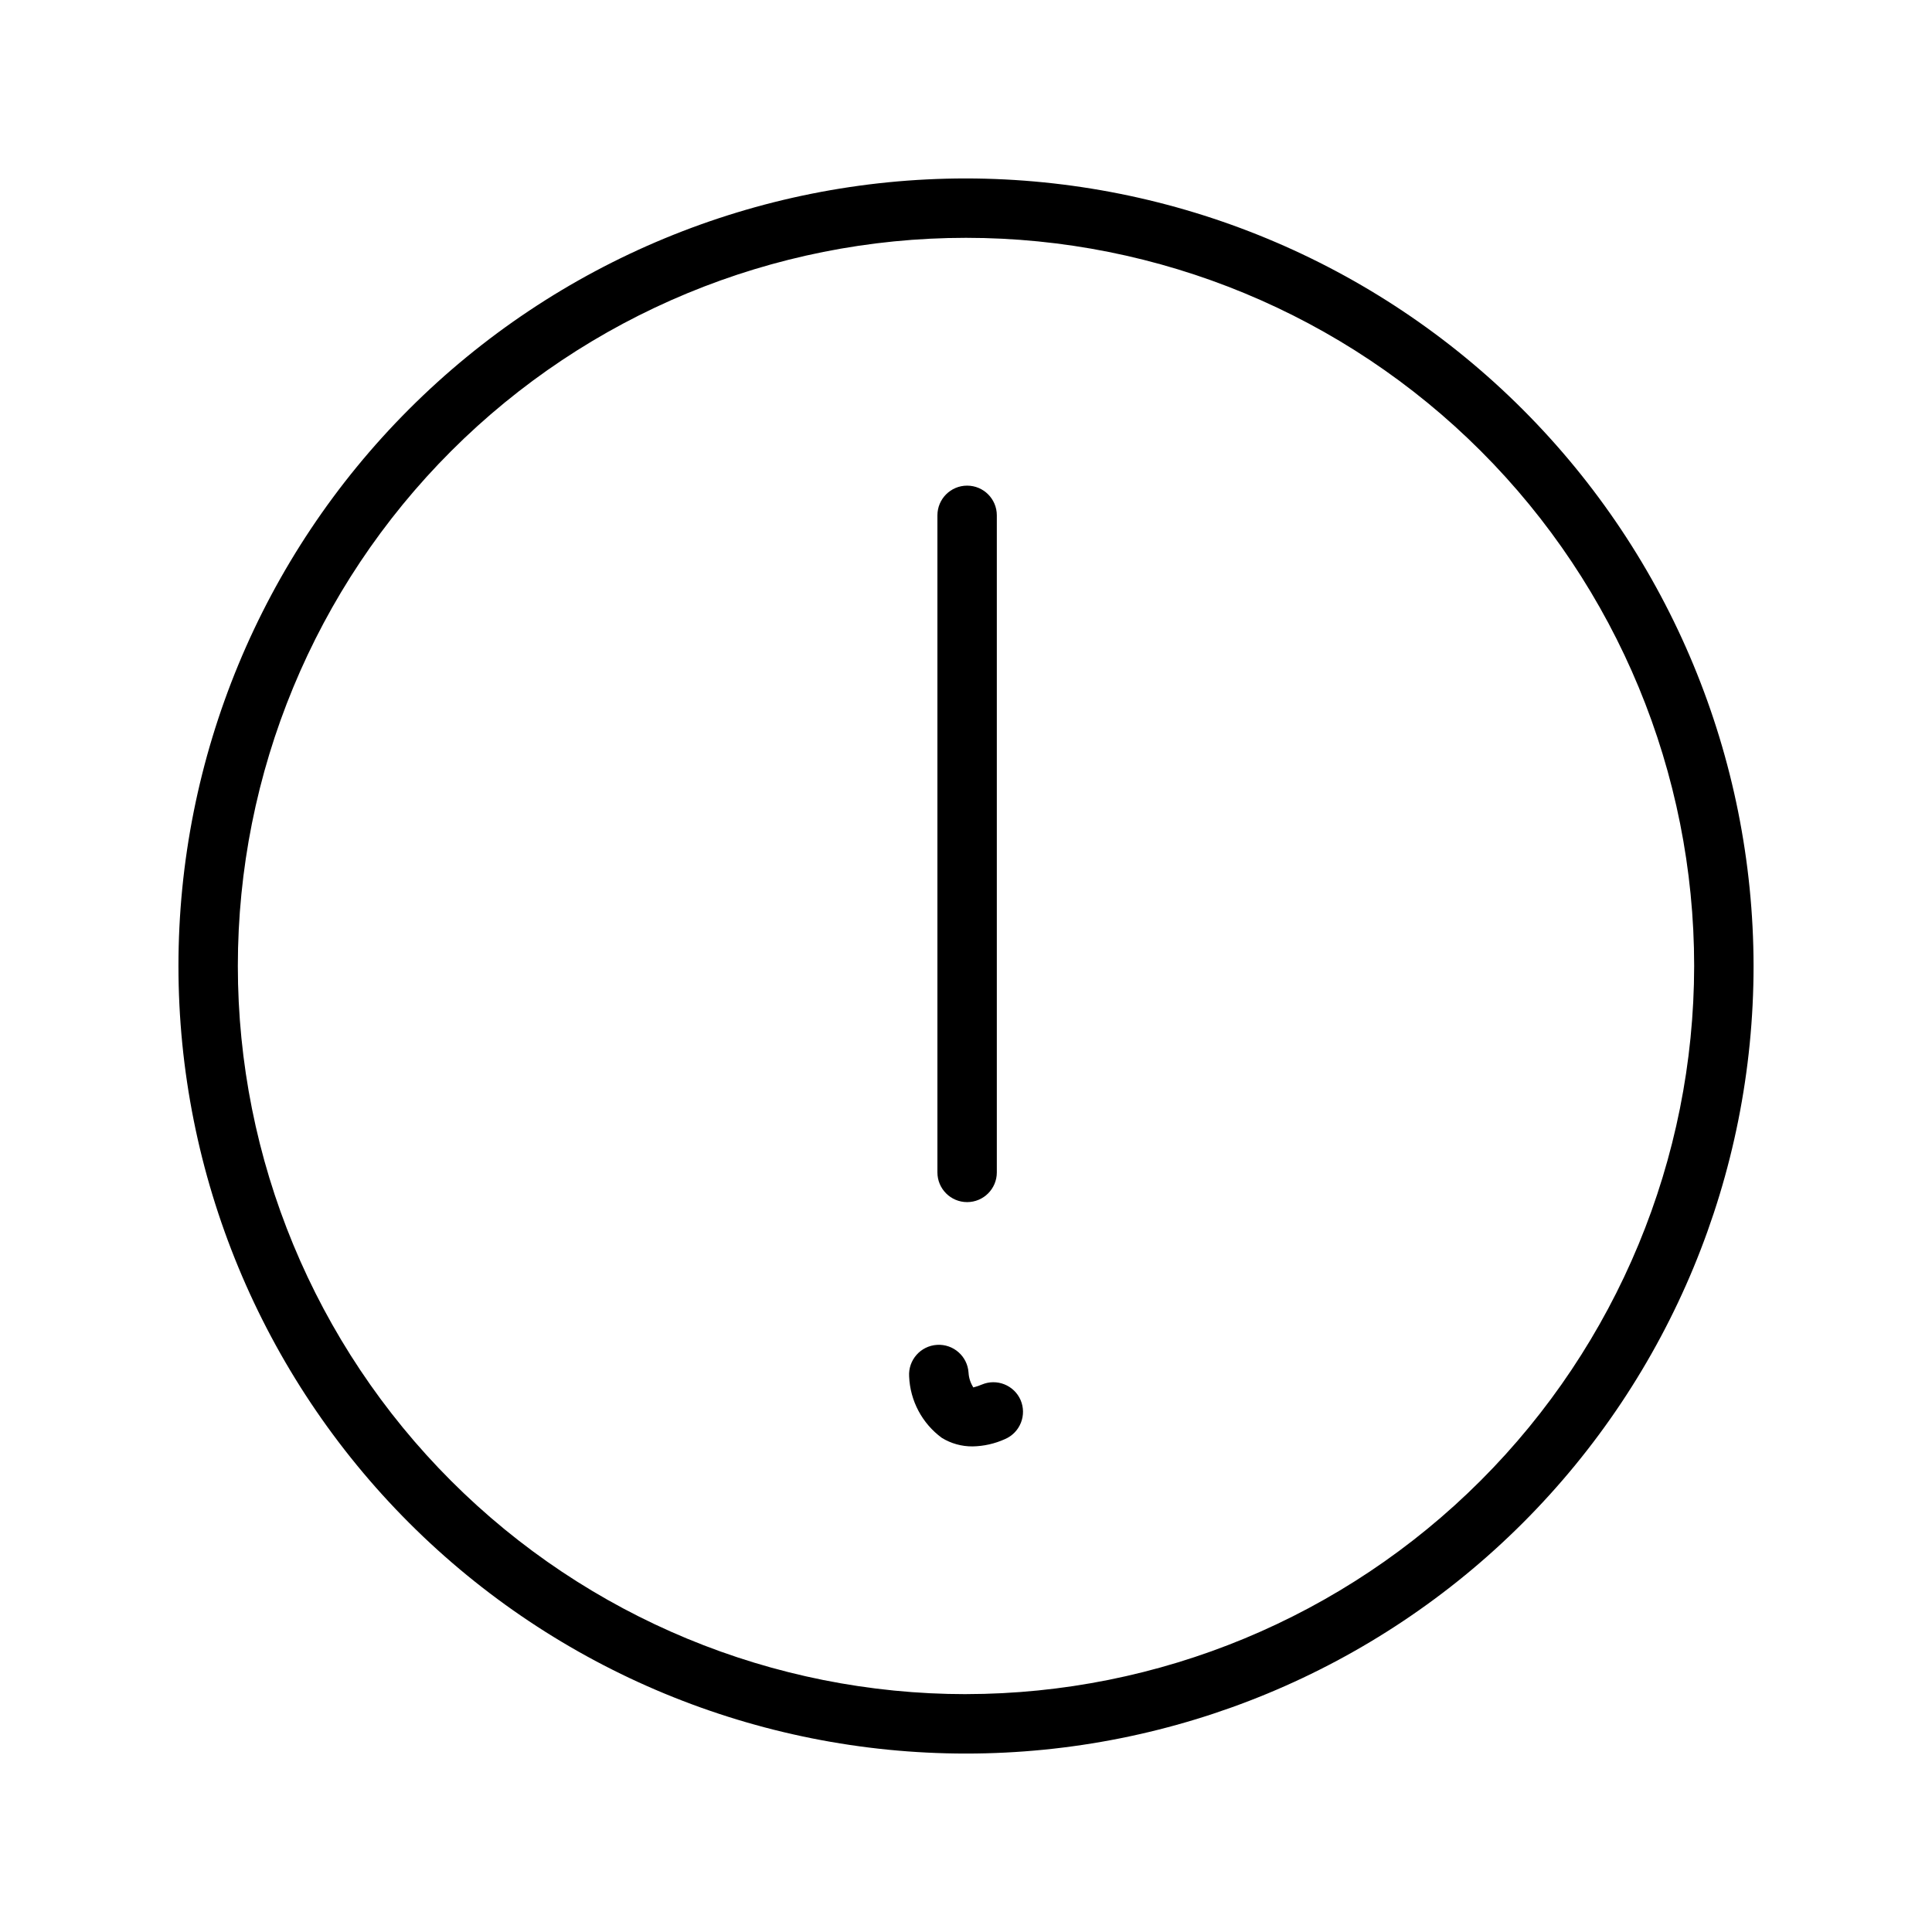 <?xml version="1.0" encoding="UTF-8"?>
<!-- Uploaded to: SVG Repo, www.svgrepo.com, Generator: SVG Repo Mixer Tools -->
<svg fill="#000000" width="800px" height="800px" version="1.1" viewBox="144 144 512 512" xmlns="http://www.w3.org/2000/svg">
 <path d="m400 191.29c-55.355 0-108.44 21.988-147.58 61.129s-61.129 92.227-61.129 147.58c0 55.352 21.988 108.44 61.129 147.58s92.227 61.133 147.58 61.133c55.352 0 108.44-21.992 147.58-61.133s61.133-92.227 61.133-147.58c-0.062-55.336-22.074-108.39-61.199-147.51-39.129-39.129-92.18-61.137-147.51-61.199zm0 401.68v-0.004c-51.18 0-100.26-20.328-136.45-56.52-36.188-36.188-56.52-85.27-56.52-136.45 0-51.18 20.332-100.26 56.52-136.45s85.27-56.52 136.45-56.52c51.176 0 100.26 20.332 136.45 56.52 36.191 36.188 56.52 85.27 56.52 136.45-0.055 51.16-20.402 100.21-56.582 136.38-36.176 36.18-85.223 56.527-136.38 56.582zm14.469-77.934v-0.004c0.824 1.922 0.852 4.09 0.074 6.031-0.773 1.938-2.289 3.492-4.207 4.312-2.703 1.227-5.629 1.883-8.598 1.938-2.875 0.023-5.699-0.762-8.148-2.266-5.211-3.828-8.398-9.82-8.66-16.281-0.27-4.348 3.035-8.09 7.383-8.363 4.348-0.273 8.09 3.031 8.363 7.379 0.078 1.402 0.527 2.762 1.297 3.938-0.086-0.102 0.746-0.156 2.203-0.789h0.004c3.973-1.684 8.559 0.141 10.289 4.094zm-22.043-60.324v-174.14c0-4.348 3.523-7.871 7.871-7.871s7.871 3.523 7.871 7.871v174.13c0 4.344-3.523 7.871-7.871 7.871s-7.871-3.527-7.871-7.871z"/>
</svg>
